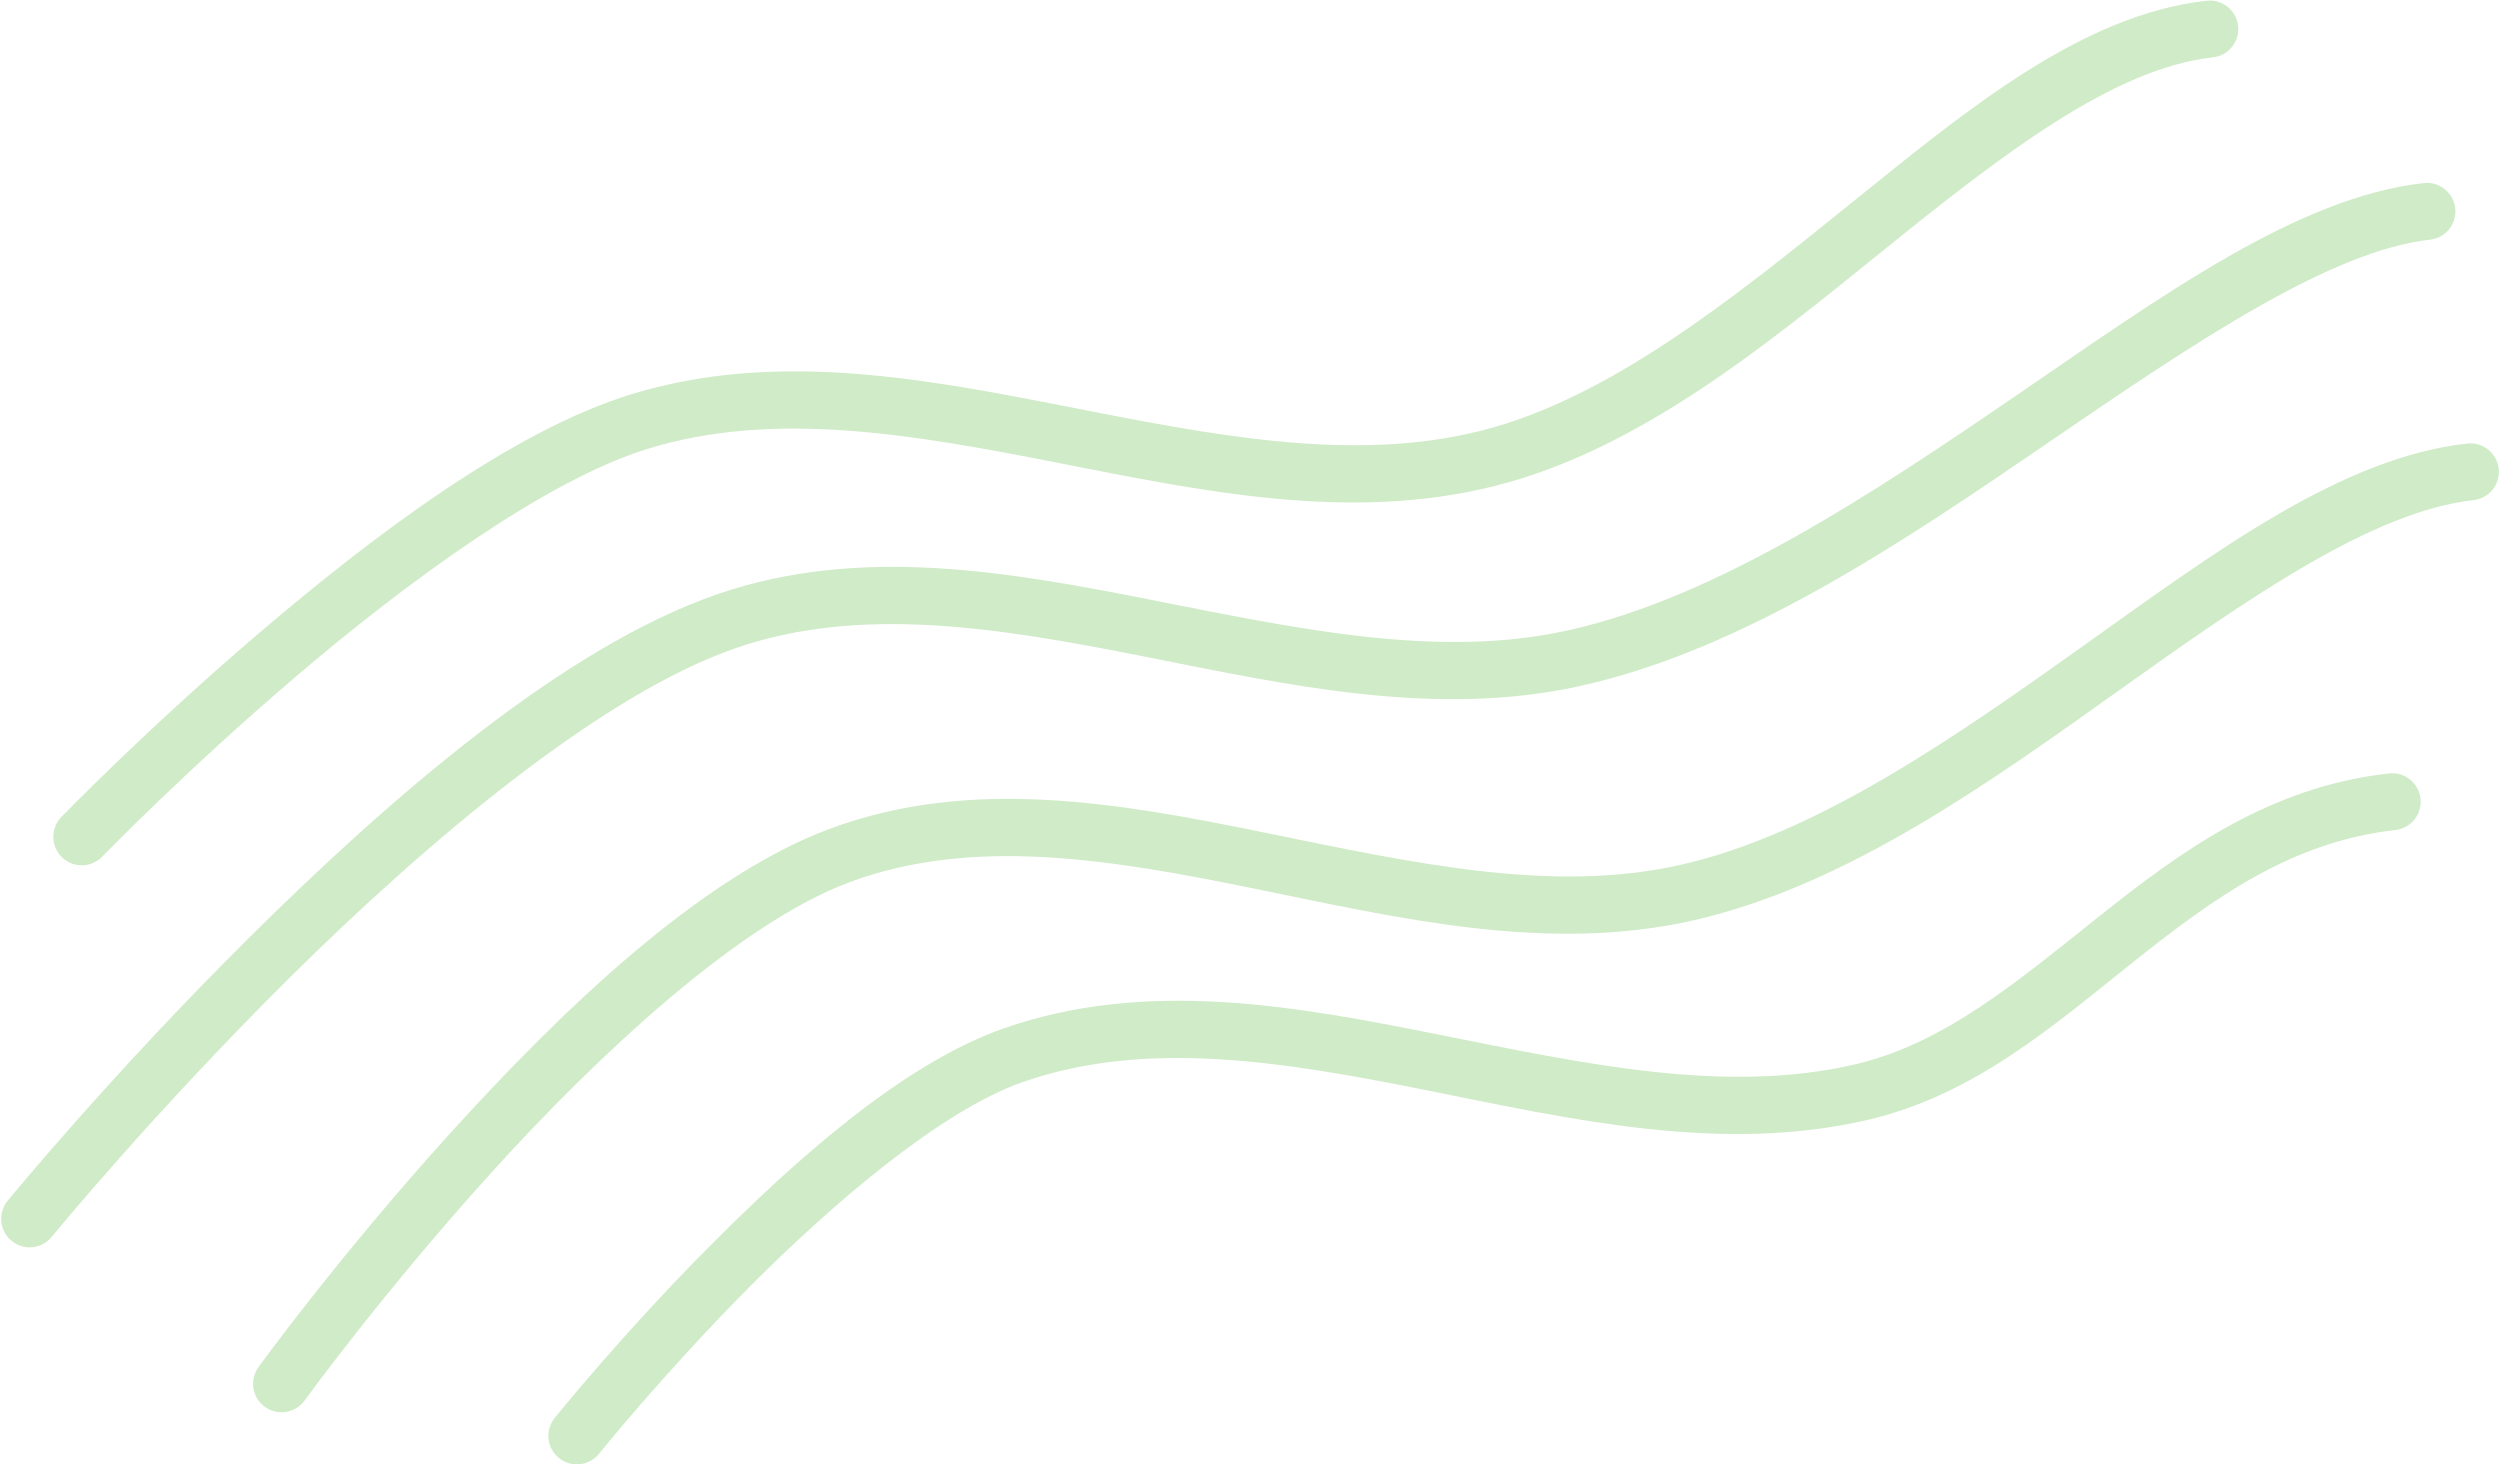 <?xml version="1.0" encoding="UTF-8"?> <svg xmlns="http://www.w3.org/2000/svg" xmlns:xlink="http://www.w3.org/1999/xlink" zoomAndPan="magnify" preserveAspectRatio="xMidYMid meet" version="1.0" viewBox="381.53 211.71 705 412.95"><defs><clipPath id="7c94bb19e1"><path d="M 396 211.707 L 1013 211.707 L 1013 456 L 396 456 Z M 396 211.707 " clip-rule="nonzero"></path></clipPath><clipPath id="cb24518c8d"><path d="M 381.527 263 L 1074 263 L 1074 564 L 381.527 564 Z M 381.527 263 " clip-rule="nonzero"></path></clipPath><clipPath id="cba838c0d2"><path d="M 452 336 L 1086.527 336 L 1086.527 610 L 452 610 Z M 452 336 " clip-rule="nonzero"></path></clipPath></defs><g clip-path="url(#7c94bb19e1)"><path fill="#d0ebc8" d="M 1003.805 211.918 C 968.5 215.836 936.238 242.605 902.812 269.598 C 869.391 296.59 834.914 324.18 799.137 333.184 C 762.797 342.328 723.262 334.383 682.609 326.406 C 641.953 318.434 600.09 310.434 559.5 322.914 C 525.688 333.312 486.406 363.094 454.578 390.242 C 422.754 417.391 398.816 442.117 398.816 442.117 C 398.449 442.496 398.121 442.906 397.836 443.348 C 397.551 443.793 397.312 444.258 397.117 444.75 C 396.926 445.238 396.781 445.742 396.684 446.262 C 396.59 446.781 396.547 447.305 396.559 447.832 C 396.566 448.355 396.625 448.879 396.738 449.395 C 396.848 449.91 397.008 450.406 397.219 450.891 C 397.426 451.375 397.684 451.836 397.98 452.266 C 398.281 452.699 398.621 453.102 399 453.469 C 399.379 453.836 399.789 454.16 400.234 454.445 C 400.676 454.73 401.145 454.973 401.633 455.164 C 402.125 455.359 402.629 455.504 403.148 455.598 C 403.668 455.691 404.191 455.734 404.719 455.727 C 405.246 455.719 405.766 455.656 406.281 455.547 C 406.797 455.438 407.297 455.273 407.781 455.066 C 408.266 454.855 408.727 454.602 409.16 454.301 C 409.594 454 409.992 453.66 410.359 453.281 C 410.359 453.281 433.82 429.059 465.008 402.457 C 496.199 375.852 535.555 347.074 564.223 338.262 C 599.93 327.281 638.98 334.215 679.516 342.164 C 720.055 350.117 761.996 359.09 803.059 348.754 C 843.859 338.488 879.516 309.055 912.91 282.09 C 946.309 255.121 977.559 230.988 1005.578 227.879 C 1006.102 227.82 1006.617 227.711 1007.117 227.555 C 1007.621 227.395 1008.105 227.188 1008.566 226.934 C 1009.027 226.68 1009.461 226.383 1009.863 226.043 C 1010.27 225.703 1010.633 225.328 1010.965 224.914 C 1011.293 224.504 1011.578 224.062 1011.824 223.598 C 1012.066 223.129 1012.262 222.641 1012.406 222.137 C 1012.555 221.629 1012.648 221.113 1012.695 220.586 C 1012.742 220.062 1012.734 219.539 1012.676 219.012 C 1012.617 218.488 1012.508 217.977 1012.348 217.473 C 1012.191 216.969 1011.984 216.488 1011.73 216.027 C 1011.473 215.562 1011.176 215.133 1010.836 214.727 C 1010.5 214.324 1010.121 213.957 1009.711 213.629 C 1009.297 213.301 1008.859 213.012 1008.391 212.77 C 1007.922 212.527 1007.434 212.332 1006.926 212.188 C 1006.422 212.039 1005.906 211.941 1005.379 211.898 C 1004.855 211.852 1004.328 211.859 1003.805 211.918 Z M 1003.805 211.918 " fill-opacity="1" fill-rule="nonzero"></path></g><g clip-path="url(#cb24518c8d)"><path fill="#d0ebc8" d="M 1065.039 263.336 C 1029.664 267.262 991.672 294.793 950.578 322.918 C 909.488 351.039 865.738 380.09 823.84 389.445 C 787.223 397.621 747.375 389.012 706.605 380.957 C 665.836 372.902 623.957 365.41 583.73 379.312 C 540.164 394.371 491.125 437.105 451.879 476.035 C 412.633 514.965 383.676 550.34 383.676 550.34 C 383.34 550.746 383.051 551.184 382.801 551.648 C 382.555 552.113 382.352 552.598 382.199 553.105 C 382.047 553.609 381.945 554.125 381.895 554.648 C 381.844 555.176 381.844 555.699 381.898 556.223 C 381.949 556.75 382.055 557.262 382.207 557.766 C 382.359 558.273 382.562 558.758 382.812 559.219 C 383.062 559.684 383.355 560.121 383.688 560.527 C 384.023 560.938 384.395 561.305 384.805 561.641 C 385.211 561.973 385.648 562.266 386.113 562.512 C 386.582 562.762 387.066 562.961 387.57 563.113 C 388.074 563.266 388.59 563.367 389.117 563.418 C 389.641 563.469 390.164 563.469 390.691 563.414 C 391.215 563.363 391.73 563.258 392.234 563.105 C 392.738 562.953 393.223 562.75 393.688 562.5 C 394.152 562.254 394.59 561.961 394.996 561.625 C 395.402 561.289 395.773 560.918 396.105 560.512 C 396.105 560.512 424.598 525.719 463.195 487.434 C 501.793 449.148 550.992 407.617 588.98 394.484 C 624.195 382.312 662.98 388.707 703.492 396.711 C 744.008 404.715 786.059 414.336 827.344 405.117 C 873.727 394.762 918.48 364.344 959.652 336.168 C 1000.828 307.992 1038.863 282.395 1066.812 279.293 C 1067.34 279.234 1067.852 279.129 1068.355 278.969 C 1068.855 278.809 1069.34 278.602 1069.801 278.348 C 1070.262 278.094 1070.695 277.797 1071.098 277.457 C 1071.504 277.117 1071.871 276.742 1072.199 276.332 C 1072.527 275.918 1072.812 275.48 1073.059 275.012 C 1073.301 274.543 1073.496 274.059 1073.641 273.551 C 1073.789 273.043 1073.887 272.527 1073.93 272.004 C 1073.977 271.477 1073.969 270.953 1073.91 270.43 C 1073.852 269.906 1073.746 269.391 1073.586 268.891 C 1073.426 268.387 1073.219 267.906 1072.965 267.441 C 1072.711 266.98 1072.414 266.547 1072.074 266.145 C 1071.734 265.742 1071.359 265.375 1070.945 265.047 C 1070.535 264.715 1070.094 264.43 1069.625 264.188 C 1069.16 263.945 1068.672 263.75 1068.164 263.602 C 1067.656 263.457 1067.141 263.359 1066.617 263.316 C 1066.09 263.27 1065.566 263.277 1065.039 263.336 Z M 1065.039 263.336 " fill-opacity="1" fill-rule="nonzero"></path></g><g clip-path="url(#cba838c0d2)"><path fill="#d0ebc8" d="M 1077.289 336.781 C 1042.113 340.688 1007.004 366.75 969.926 393.191 C 932.852 419.629 894.055 446.773 855.641 455.559 C 819.16 463.902 779.168 454.871 738.285 446.531 C 697.402 438.191 655.379 430.551 615.387 445.48 C 578.625 459.207 539.426 497.121 508.238 531.559 C 477.051 565.992 454.418 597.234 454.418 597.234 C 454.109 597.66 453.844 598.113 453.625 598.594 C 453.406 599.07 453.234 599.566 453.109 600.078 C 452.988 600.594 452.918 601.113 452.898 601.641 C 452.875 602.164 452.91 602.691 452.992 603.211 C 453.074 603.73 453.207 604.238 453.391 604.734 C 453.574 605.227 453.805 605.699 454.082 606.148 C 454.355 606.598 454.676 607.016 455.031 607.402 C 455.391 607.789 455.785 608.137 456.211 608.445 C 456.637 608.754 457.094 609.02 457.57 609.238 C 458.051 609.461 458.547 609.629 459.059 609.754 C 459.574 609.875 460.094 609.945 460.621 609.965 C 461.148 609.984 461.672 609.953 462.191 609.871 C 462.711 609.789 463.219 609.652 463.715 609.473 C 464.211 609.289 464.684 609.059 465.133 608.781 C 465.582 608.504 466 608.188 466.387 607.828 C 466.773 607.473 467.121 607.078 467.43 606.652 C 467.43 606.652 489.609 576.055 520.145 542.336 C 550.684 508.613 590.121 472.059 621.012 460.523 C 655.793 447.539 694.48 453.984 735.07 462.266 C 775.66 470.547 817.898 480.664 859.227 471.215 C 902.246 461.375 942.156 432.719 979.262 406.262 C 1016.363 379.805 1050.91 355.871 1079.062 352.746 C 1079.586 352.688 1080.098 352.578 1080.602 352.418 C 1081.105 352.258 1081.586 352.051 1082.051 351.797 C 1082.512 351.543 1082.945 351.246 1083.348 350.906 C 1083.75 350.566 1084.117 350.191 1084.449 349.781 C 1084.777 349.367 1085.062 348.93 1085.305 348.461 C 1085.551 347.992 1085.742 347.504 1085.891 347 C 1086.039 346.492 1086.133 345.977 1086.18 345.453 C 1086.223 344.926 1086.219 344.402 1086.16 343.879 C 1086.102 343.355 1085.992 342.84 1085.832 342.336 C 1085.672 341.836 1085.465 341.352 1085.211 340.891 C 1084.957 340.43 1084.66 339.996 1084.32 339.594 C 1083.98 339.191 1083.605 338.824 1083.195 338.492 C 1082.781 338.164 1082.344 337.879 1081.875 337.637 C 1081.406 337.391 1080.918 337.199 1080.41 337.051 C 1079.906 336.906 1079.387 336.809 1078.863 336.762 C 1078.336 336.719 1077.812 336.723 1077.289 336.781 Z M 1077.289 336.781 " fill-opacity="1" fill-rule="nonzero"></path></g><path fill="#d0ebc8" d="M 1055.242 429.816 C 1021.148 433.602 996.059 452.148 973.301 470.27 C 950.543 488.391 929.855 506 904.598 511.875 C 868.113 520.363 828.273 511.695 787.477 503.516 C 746.68 495.336 704.734 487.648 664.531 501.734 C 636.039 511.719 605.379 539.164 580.727 564.074 C 556.074 588.98 537.934 611.609 537.934 611.609 C 537.605 612.023 537.316 612.461 537.074 612.93 C 536.832 613.398 536.637 613.887 536.488 614.391 C 536.344 614.898 536.246 615.414 536.199 615.938 C 536.152 616.465 536.16 616.988 536.219 617.512 C 536.277 618.035 536.383 618.551 536.543 619.055 C 536.703 619.555 536.91 620.039 537.164 620.5 C 537.418 620.961 537.715 621.395 538.055 621.801 C 538.395 622.203 538.77 622.57 539.18 622.898 C 539.594 623.23 540.031 623.516 540.5 623.758 C 540.969 624 541.457 624.195 541.961 624.344 C 542.469 624.488 542.984 624.586 543.508 624.633 C 544.035 624.676 544.559 624.672 545.082 624.613 C 545.609 624.555 546.121 624.445 546.625 624.289 C 547.125 624.129 547.609 623.922 548.07 623.668 C 548.535 623.414 548.965 623.117 549.371 622.781 C 549.773 622.441 550.141 622.066 550.473 621.652 C 550.473 621.652 568.148 599.621 592.148 575.367 C 616.148 551.117 646.98 524.902 669.844 516.891 C 704.965 504.586 743.762 511.129 784.316 519.262 C 824.871 527.395 866.988 537.117 908.242 527.516 C 938.391 520.504 960.898 500.68 983.312 482.832 C 1005.723 464.984 1027.781 449.023 1057.016 445.781 C 1057.539 445.723 1058.051 445.613 1058.555 445.453 C 1059.059 445.293 1059.539 445.086 1060 444.832 C 1060.465 444.578 1060.898 444.281 1061.301 443.941 C 1061.703 443.602 1062.07 443.227 1062.398 442.816 C 1062.73 442.402 1063.016 441.965 1063.258 441.496 C 1063.5 441.027 1063.695 440.539 1063.844 440.035 C 1063.988 439.527 1064.086 439.012 1064.133 438.484 C 1064.176 437.961 1064.172 437.438 1064.113 436.914 C 1064.055 436.391 1063.945 435.875 1063.785 435.371 C 1063.625 434.871 1063.418 434.387 1063.164 433.926 C 1062.91 433.465 1062.613 433.031 1062.273 432.629 C 1061.934 432.227 1061.559 431.859 1061.148 431.527 C 1060.734 431.199 1060.297 430.914 1059.828 430.672 C 1059.359 430.43 1058.871 430.234 1058.363 430.086 C 1057.859 429.941 1057.34 429.844 1056.816 429.801 C 1056.289 429.754 1055.766 429.762 1055.242 429.816 Z M 1055.242 429.816 " fill-opacity="1" fill-rule="nonzero"></path></svg> 